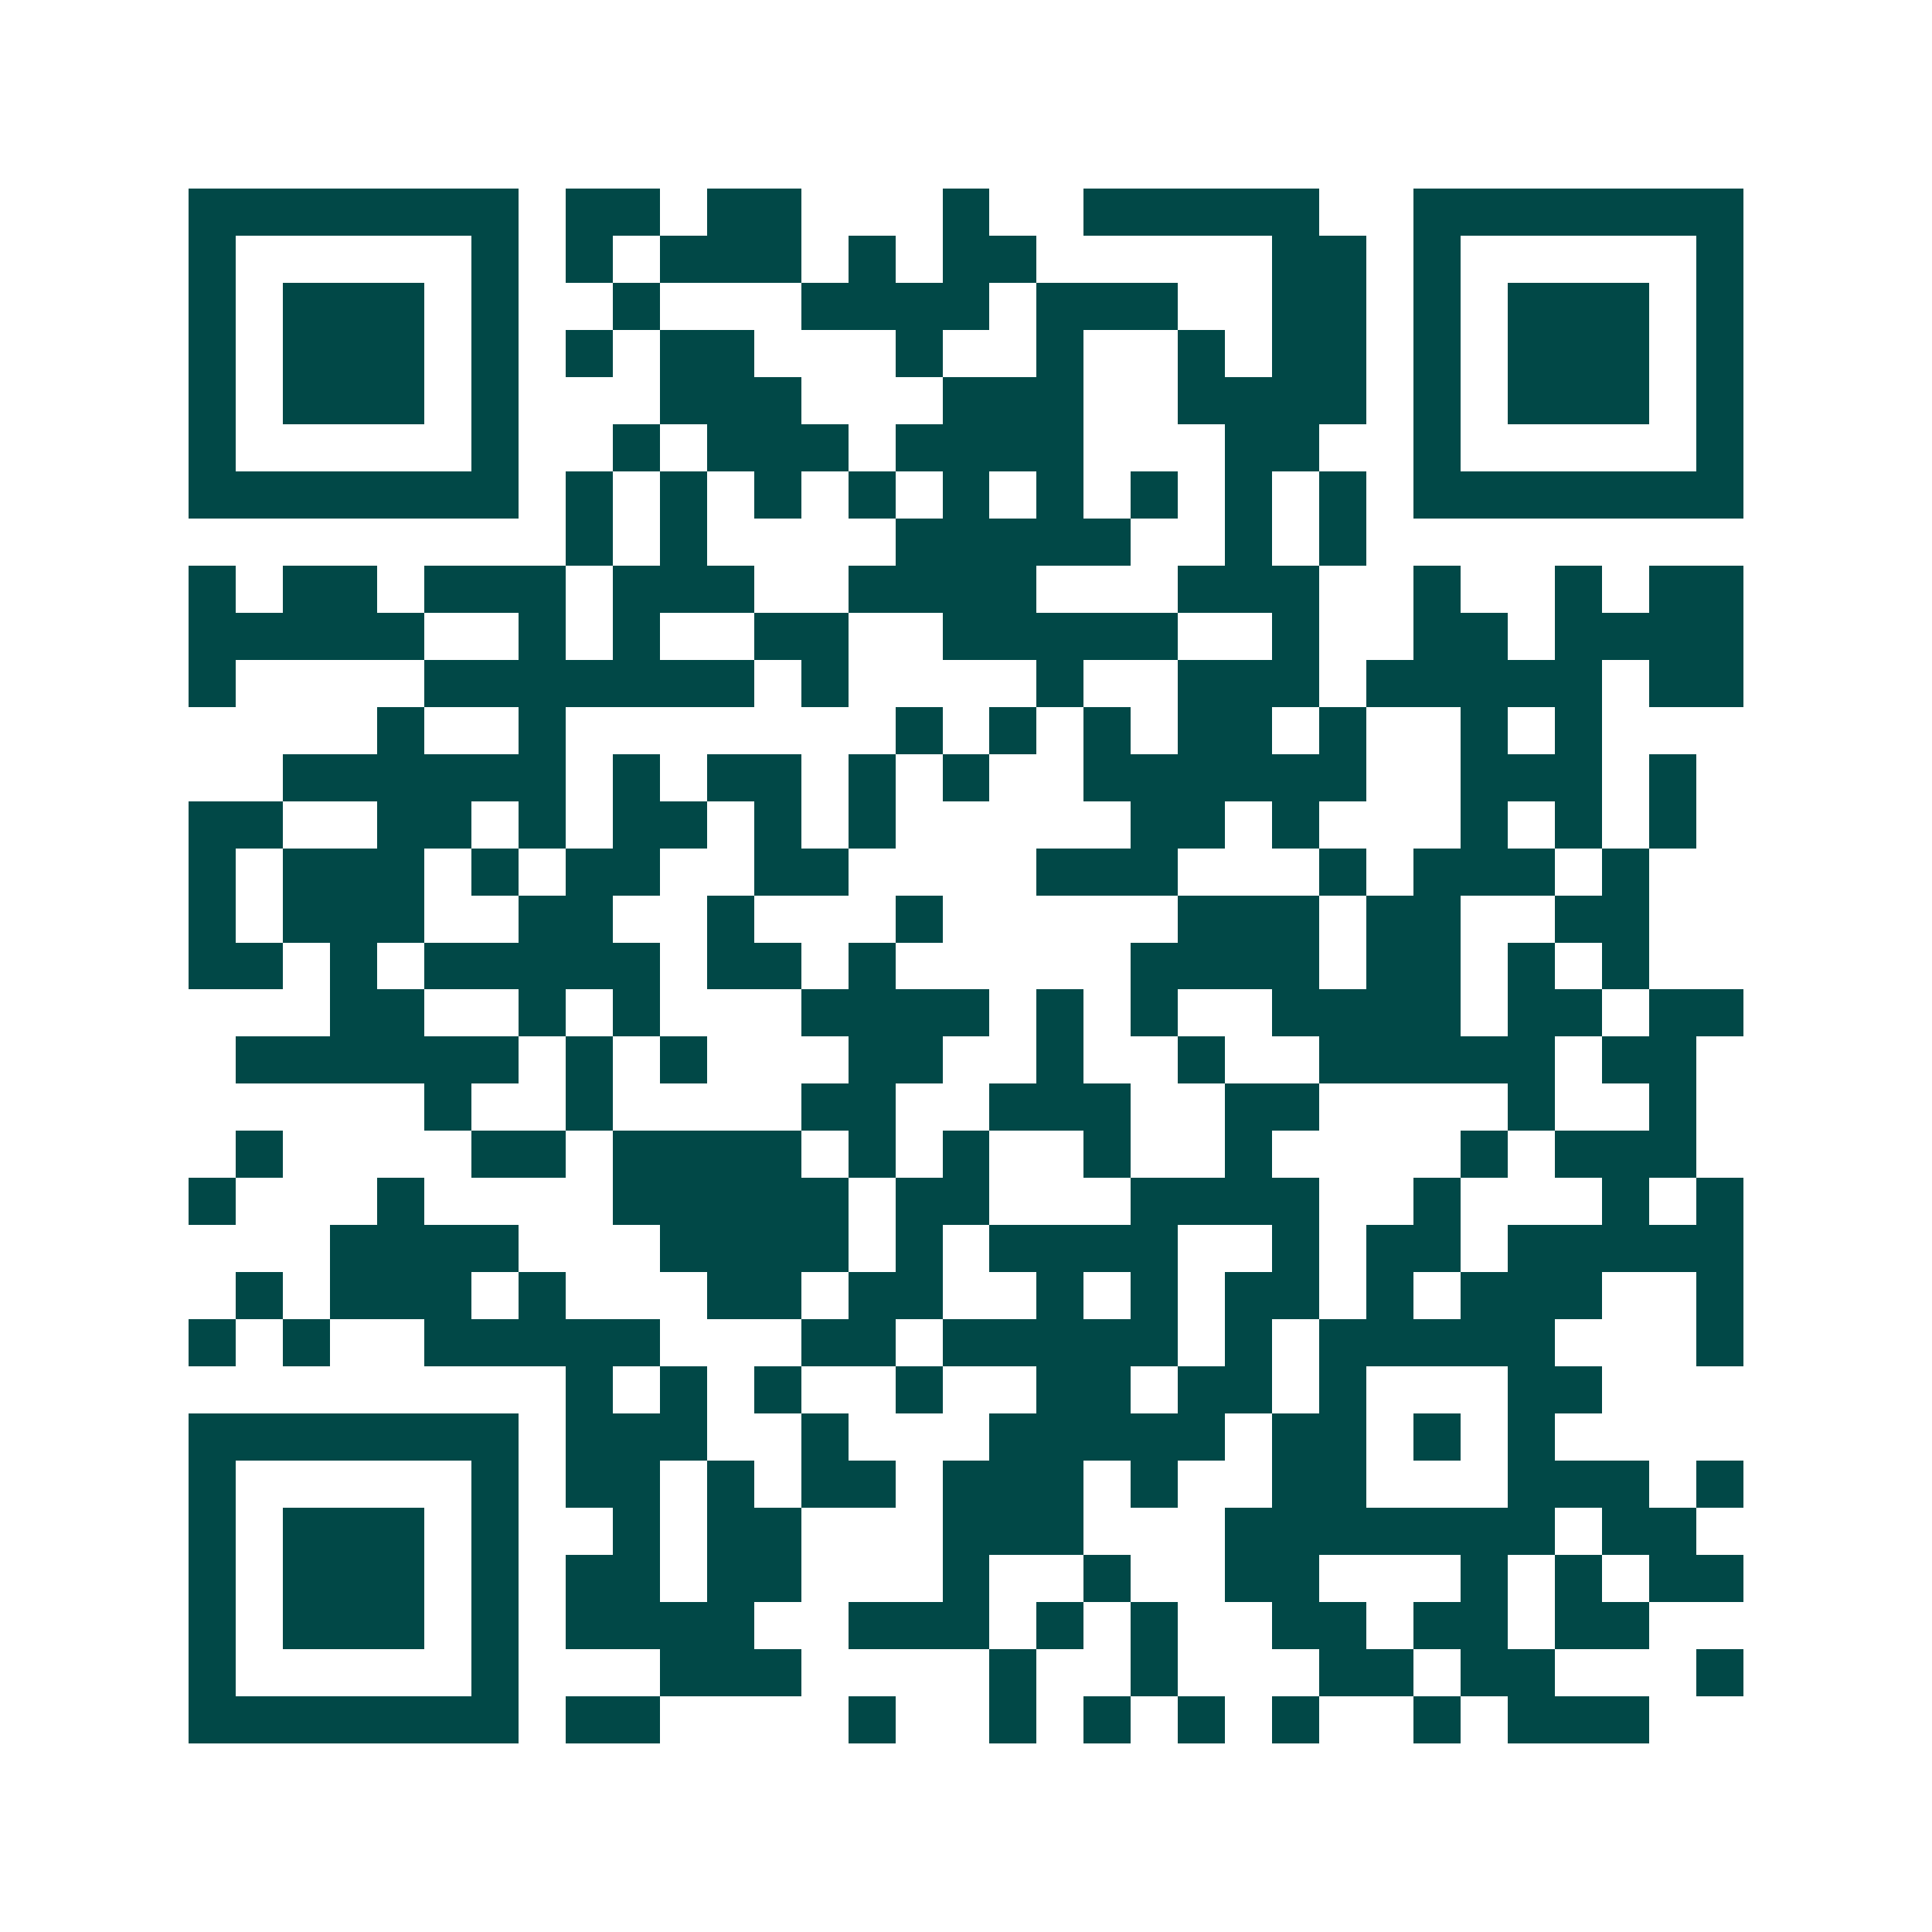 <svg xmlns="http://www.w3.org/2000/svg" width="200" height="200" viewBox="0 0 41 41" shape-rendering="crispEdges"><path fill="#ffffff" d="M0 0h41v41H0z"/><path stroke="#014847" d="M4 4.5h7m1 0h2m1 0h2m3 0h1m2 0h5m2 0h7M4 5.5h1m5 0h1m1 0h1m1 0h3m1 0h1m1 0h2m5 0h2m1 0h1m5 0h1M4 6.5h1m1 0h3m1 0h1m2 0h1m3 0h4m1 0h3m2 0h2m1 0h1m1 0h3m1 0h1M4 7.5h1m1 0h3m1 0h1m1 0h1m1 0h2m3 0h1m2 0h1m2 0h1m1 0h2m1 0h1m1 0h3m1 0h1M4 8.5h1m1 0h3m1 0h1m3 0h3m3 0h3m2 0h4m1 0h1m1 0h3m1 0h1M4 9.5h1m5 0h1m2 0h1m1 0h3m1 0h4m3 0h2m2 0h1m5 0h1M4 10.5h7m1 0h1m1 0h1m1 0h1m1 0h1m1 0h1m1 0h1m1 0h1m1 0h1m1 0h1m1 0h7M12 11.5h1m1 0h1m4 0h5m2 0h1m1 0h1M4 12.5h1m1 0h2m1 0h3m1 0h3m2 0h4m3 0h3m2 0h1m2 0h1m1 0h2M4 13.5h5m2 0h1m1 0h1m2 0h2m2 0h5m2 0h1m2 0h2m1 0h4M4 14.5h1m4 0h7m1 0h1m4 0h1m2 0h3m1 0h5m1 0h2M8 15.5h1m2 0h1m7 0h1m1 0h1m1 0h1m1 0h2m1 0h1m2 0h1m1 0h1M6 16.5h6m1 0h1m1 0h2m1 0h1m1 0h1m2 0h6m2 0h3m1 0h1M4 17.5h2m2 0h2m1 0h1m1 0h2m1 0h1m1 0h1m5 0h2m1 0h1m3 0h1m1 0h1m1 0h1M4 18.5h1m1 0h3m1 0h1m1 0h2m2 0h2m4 0h3m3 0h1m1 0h3m1 0h1M4 19.5h1m1 0h3m2 0h2m2 0h1m3 0h1m5 0h3m1 0h2m2 0h2M4 20.5h2m1 0h1m1 0h5m1 0h2m1 0h1m5 0h4m1 0h2m1 0h1m1 0h1M7 21.5h2m2 0h1m1 0h1m3 0h4m1 0h1m1 0h1m2 0h4m1 0h2m1 0h2M5 22.5h6m1 0h1m1 0h1m3 0h2m2 0h1m2 0h1m2 0h5m1 0h2M9 23.5h1m2 0h1m4 0h2m2 0h3m2 0h2m4 0h1m2 0h1M5 24.5h1m4 0h2m1 0h4m1 0h1m1 0h1m2 0h1m2 0h1m4 0h1m1 0h3M4 25.5h1m3 0h1m4 0h5m1 0h2m3 0h4m2 0h1m3 0h1m1 0h1M7 26.5h4m3 0h4m1 0h1m1 0h4m2 0h1m1 0h2m1 0h5M5 27.5h1m1 0h3m1 0h1m3 0h2m1 0h2m2 0h1m1 0h1m1 0h2m1 0h1m1 0h3m2 0h1M4 28.5h1m1 0h1m2 0h5m3 0h2m1 0h5m1 0h1m1 0h5m3 0h1M12 29.5h1m1 0h1m1 0h1m2 0h1m2 0h2m1 0h2m1 0h1m3 0h2M4 30.5h7m1 0h3m2 0h1m3 0h5m1 0h2m1 0h1m1 0h1M4 31.5h1m5 0h1m1 0h2m1 0h1m1 0h2m1 0h3m1 0h1m2 0h2m3 0h3m1 0h1M4 32.5h1m1 0h3m1 0h1m2 0h1m1 0h2m3 0h3m3 0h7m1 0h2M4 33.5h1m1 0h3m1 0h1m1 0h2m1 0h2m3 0h1m2 0h1m2 0h2m3 0h1m1 0h1m1 0h2M4 34.5h1m1 0h3m1 0h1m1 0h4m2 0h3m1 0h1m1 0h1m2 0h2m1 0h2m1 0h2M4 35.5h1m5 0h1m3 0h3m4 0h1m2 0h1m3 0h2m1 0h2m3 0h1M4 36.5h7m1 0h2m4 0h1m2 0h1m1 0h1m1 0h1m1 0h1m2 0h1m1 0h3"/></svg>
